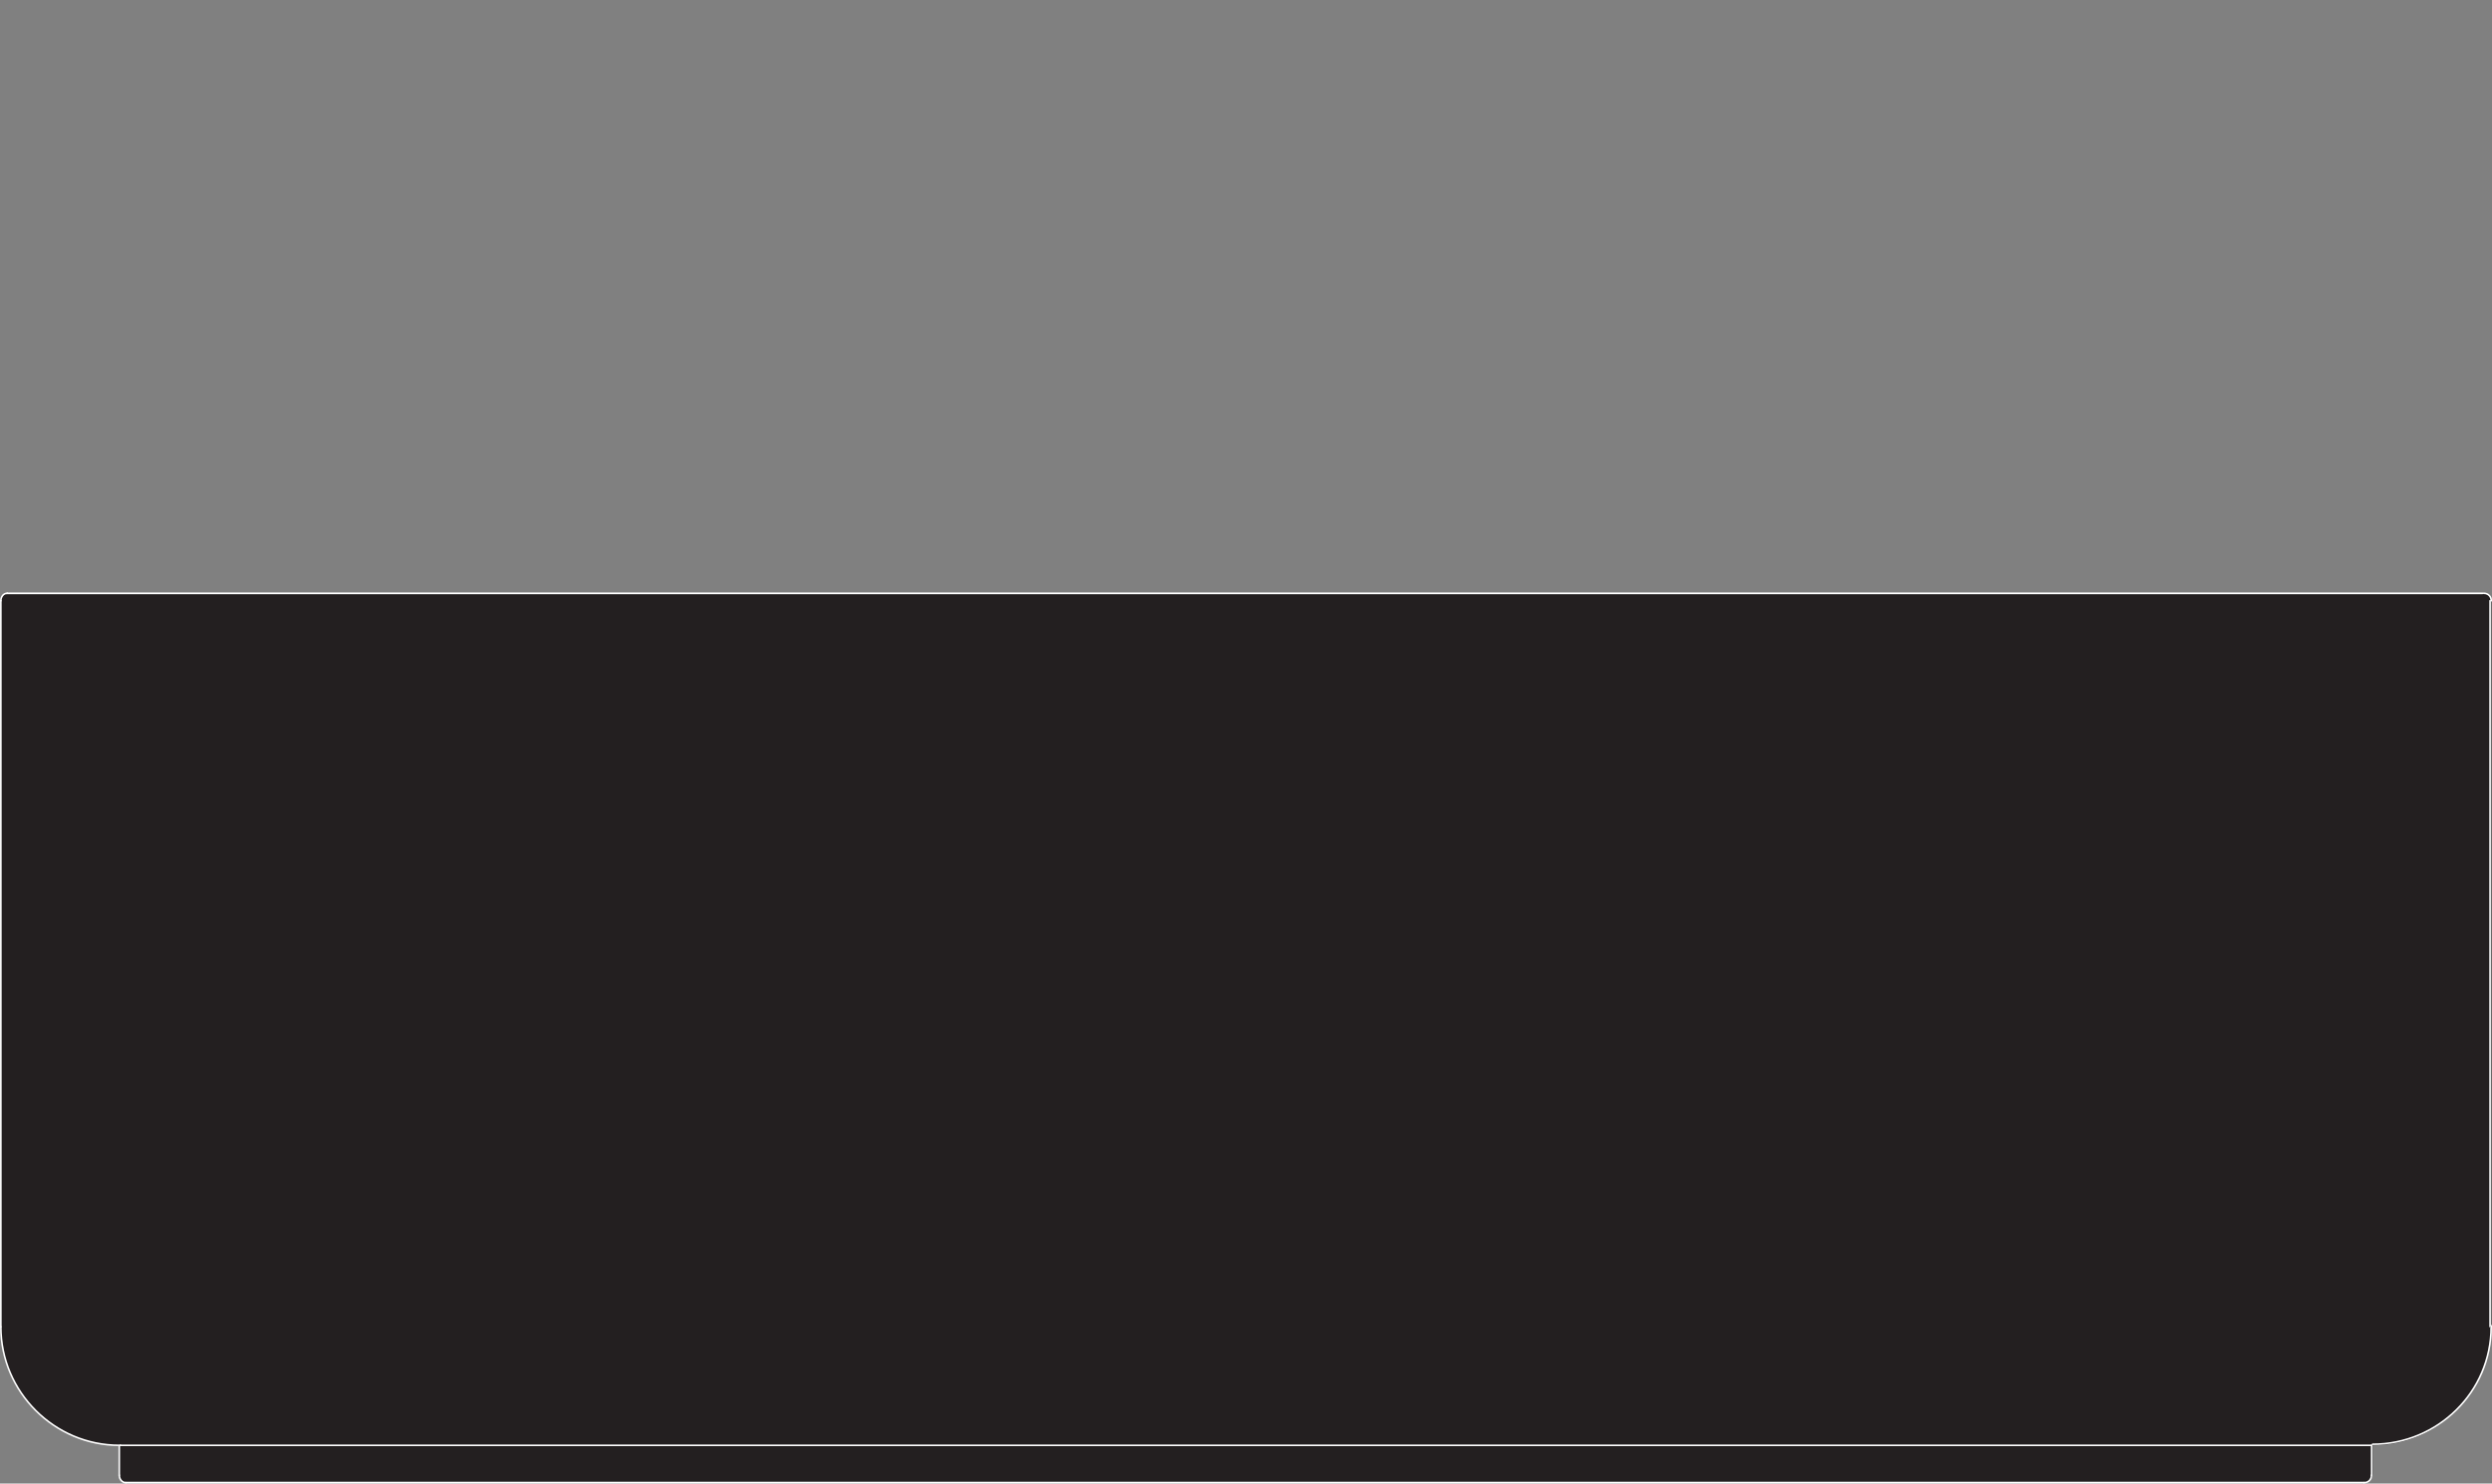 <?xml version="1.0" encoding="UTF-8"?>
<svg xmlns="http://www.w3.org/2000/svg" id="Layer_1" width="233.35" height="138.94" viewBox="0 0 233.35 138.94">
  <rect x="0" y="0" width="233.35" height="138.94" fill="#808080" stroke="none"/>
  <g id="Layer_2">
    <g id="OBJECT1">
      <g id="ARC">
        <path d="m233.28,56.26v68c0,6.1-5,11.1-11.1,11.1H11.17c-6.1,0-11.1-4.9-11.1-11H.07V56.36c0-.4.3-.7.6-.7h231.8c.4-.1.7.2.8.6h0Z" fill="#231f20"></path>
        <path d="m222.17,135.26v2.8c0,.4-.3.7-.7.7H11.78c-.4,0-.6-.4-.6-.7v-2.8h211Z" fill="#231f20"></path>
        <path d="m.68,55.56c-.4,0-.6.4-.6.7" fill="#231f20" stroke="#fff" stroke-linecap="round" stroke-linejoin="round" stroke-width=".15"></path>
        <path d="m233.28,56.26c0-.4-.3-.7-.7-.7h0" fill="#231f20" stroke="#fff" stroke-linecap="round" stroke-linejoin="round" stroke-width=".15"></path>
        <line x1="222.08" y1="135.36" x2="222.08" y2="138.16" fill="none" stroke="#fff" stroke-linecap="round" stroke-linejoin="round" stroke-width=".15"></line>
        <line x1="11.17" y1="135.36" x2="11.17" y2="138.16" fill="none" stroke="#fff" stroke-linecap="round" stroke-linejoin="round" stroke-width=".15"></line>
        <path d="m221.37,138.86c.4,0,.7-.3.7-.7h0" fill="#231f20" stroke="#fff" stroke-linecap="round" stroke-linejoin="round" stroke-width=".15"></path>
        <path d="m11.17,138.16c0,.4.3.7.6.7" fill="#231f20" stroke="#fff" stroke-linecap="round" stroke-linejoin="round" stroke-width=".15"></path>
        <line x1=".68" y1="55.56" x2="232.48" y2="55.56" fill="none" stroke="#fff" stroke-linecap="round" stroke-linejoin="round" stroke-width=".15"></line>
        <line x1=".08" y1="56.26" x2=".08" y2="124.26" fill="none" stroke="#fff" stroke-linecap="round" stroke-linejoin="round" stroke-width=".15"></line>
        <line x1="233.17" y1="56.26" x2="233.17" y2="124.26" fill="none" stroke="#fff" stroke-linecap="round" stroke-linejoin="round" stroke-width=".15"></line>
        <line x1="11.78" y1="138.86" x2="221.37" y2="138.86" fill="none" stroke="#fff" stroke-linecap="round" stroke-linejoin="round" stroke-width=".15"></line>
        <line x1="11.17" y1="135.36" x2="222.08" y2="135.36" fill="none" stroke="#fff" stroke-linecap="round" stroke-linejoin="round" stroke-width=".15"></line>
        <path d="m.08,124.26c0,6.1,5,11.1,11.1,11.1h.1" fill="#231f20" stroke="#fff" stroke-linecap="round" stroke-linejoin="round" stroke-width=".15"></path>
        <path d="m222.17,135.26c6.1,0,11.1-4.9,11.1-11v-.1" fill="#231f20" stroke="#fff" stroke-linecap="round" stroke-linejoin="round" stroke-width=".15"></path>
      </g>
    </g>
  </g>
</svg>
